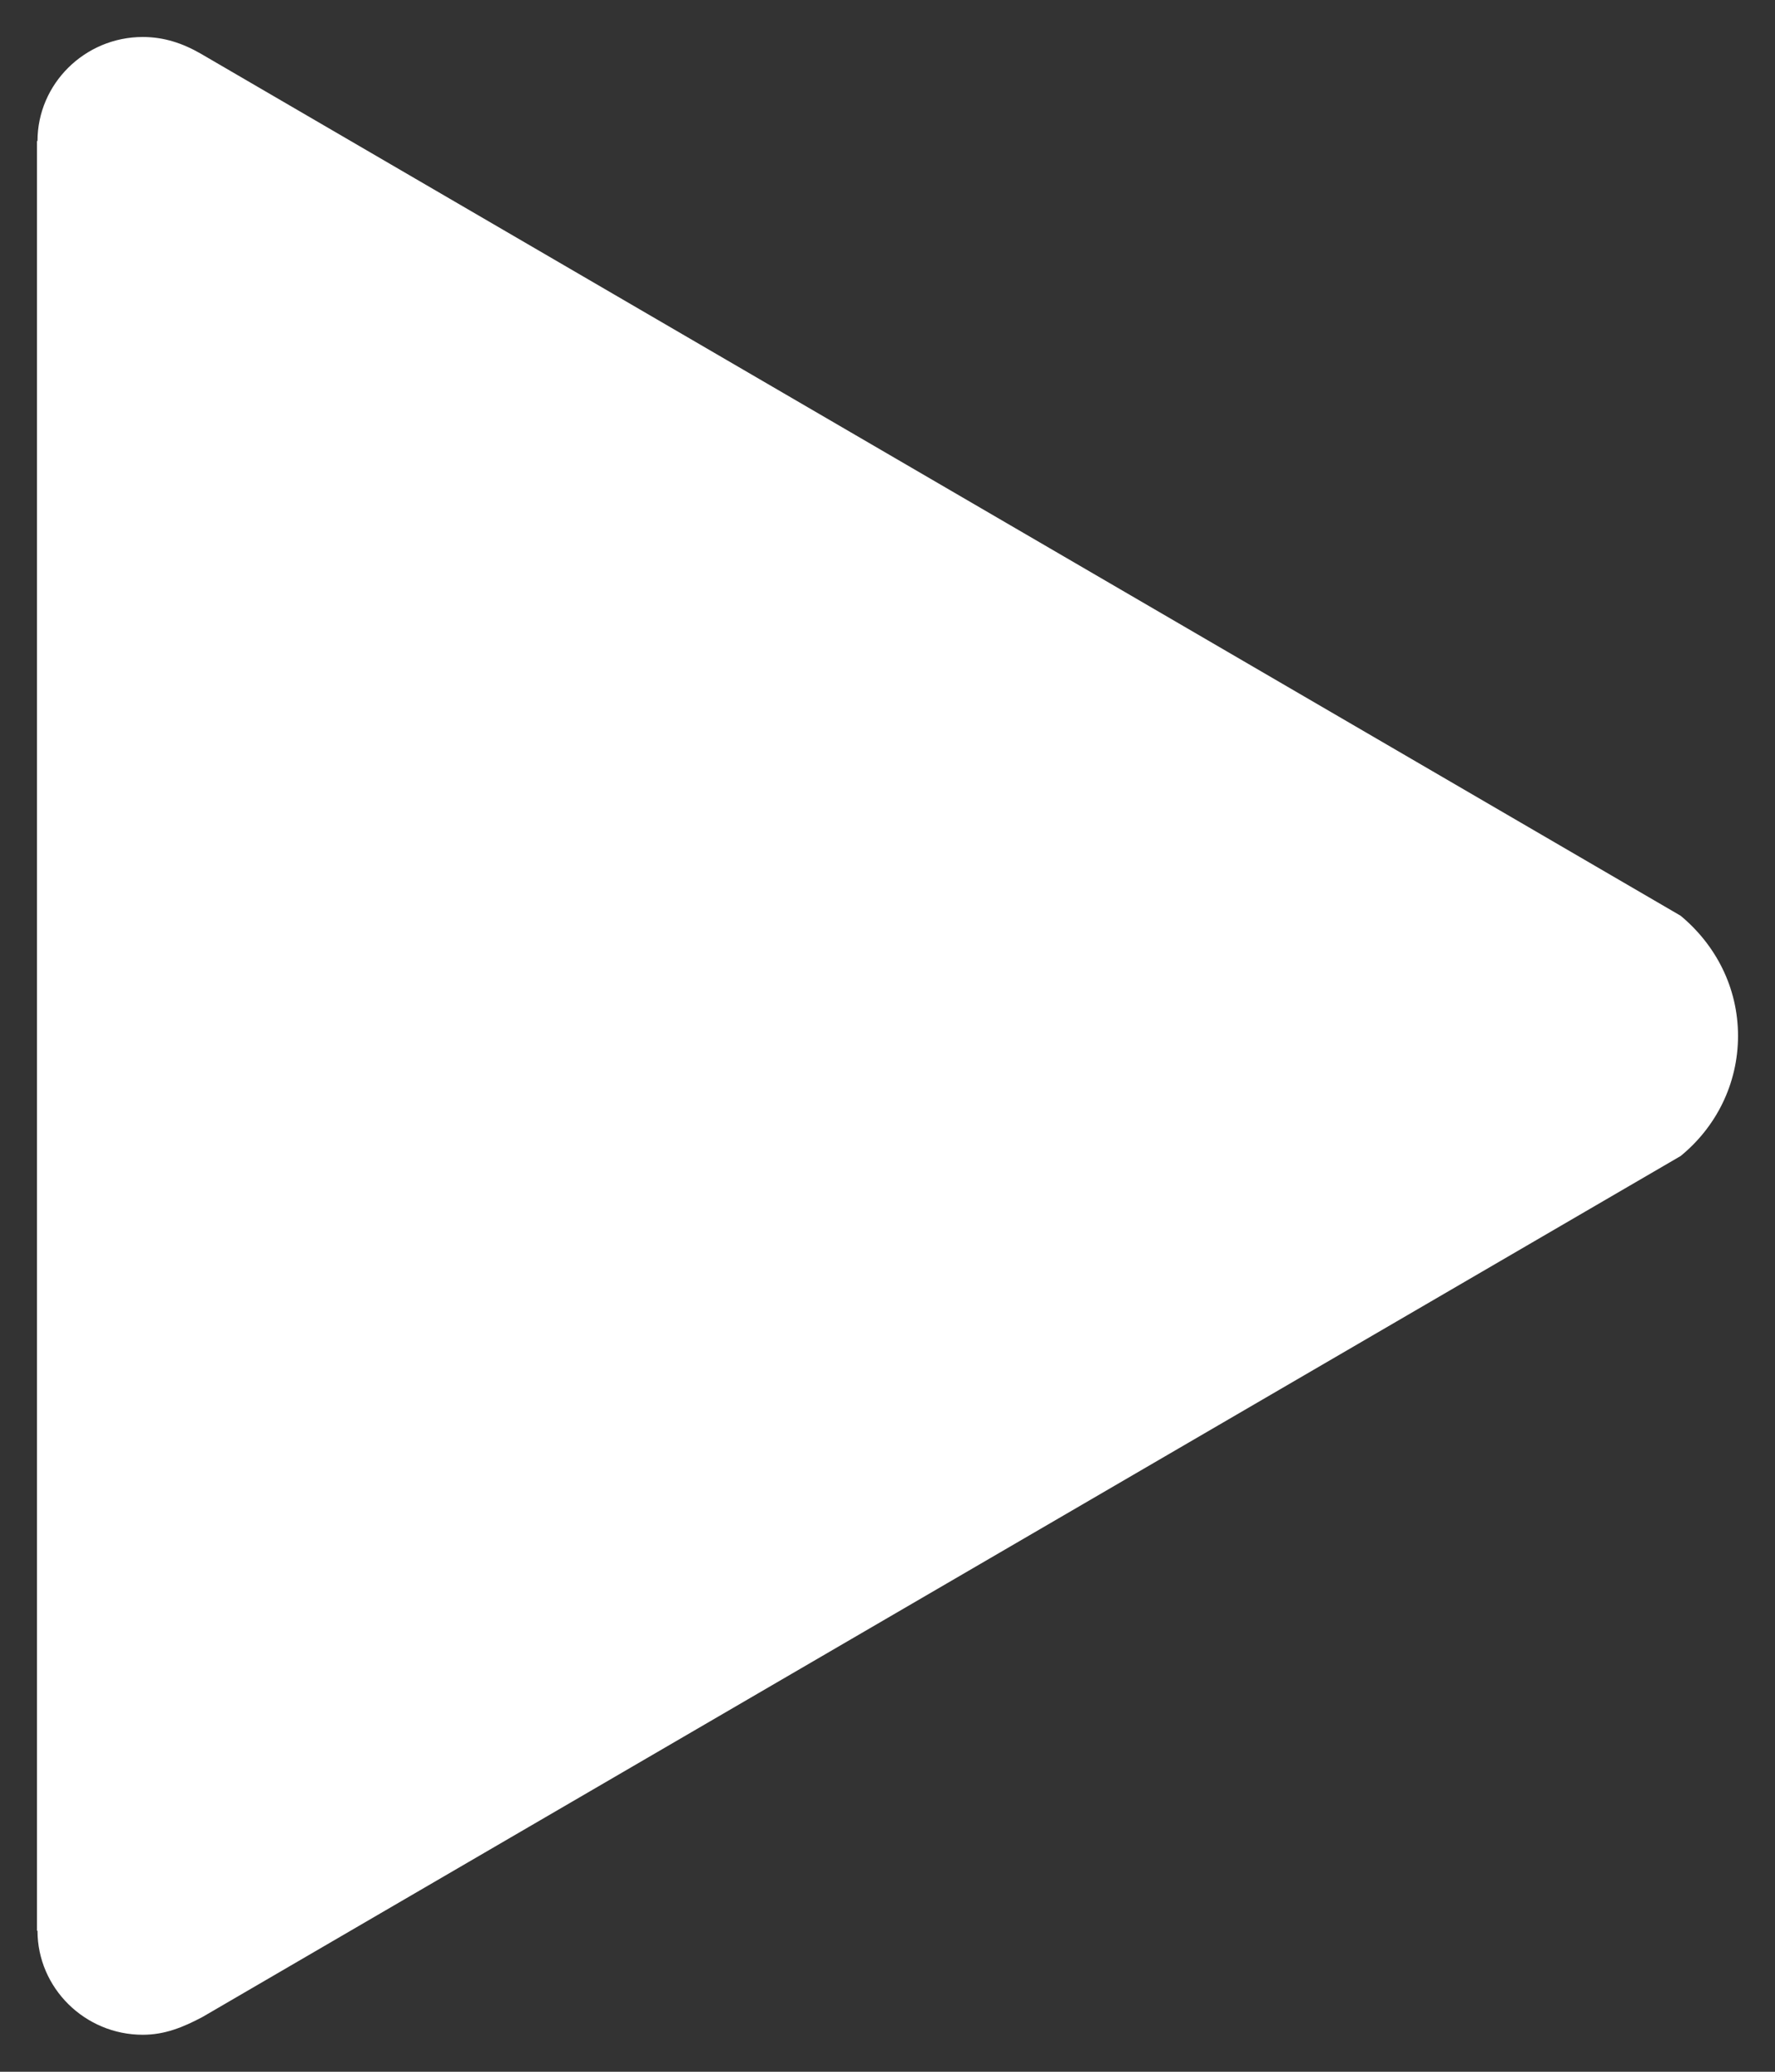 <?xml version="1.0" encoding="UTF-8"?>
<svg width="48px" height="56px" viewBox="0 0 48 56" version="1.1" xmlns="http://www.w3.org/2000/svg" xmlns:xlink="http://www.w3.org/1999/xlink">
    <rect x="0" y="0" width="48" height="56" fill="#333333" stroke="none"/>
    <!-- Generator: Sketch 57.1 (83088) - https://sketch.com -->
    <title>play_icon</title>
    <desc>Created with Sketch.</desc>
    <g id="play_icon" stroke="none" stroke-width="1" fill="none" fill-rule="evenodd">
        <path d="M45.447,24.752 L5.428,1.45 C4.939,1.169 4.436,1 3.861,1 C2.294,1 1.014,2.266 1.014,3.812 L1,3.812 L1,52.188 L1.014,52.188 C1.014,53.734 2.294,55 3.861,55 C4.45,55 4.939,54.803 5.471,54.522 L45.447,31.248 C46.396,30.475 47,29.308 47,28 C47,26.692 46.396,25.539 45.447,24.752 Z" id="Path-Copy" fill="#FFFFFF" fill-rule="nonzero"></path>
    </g>
</svg>